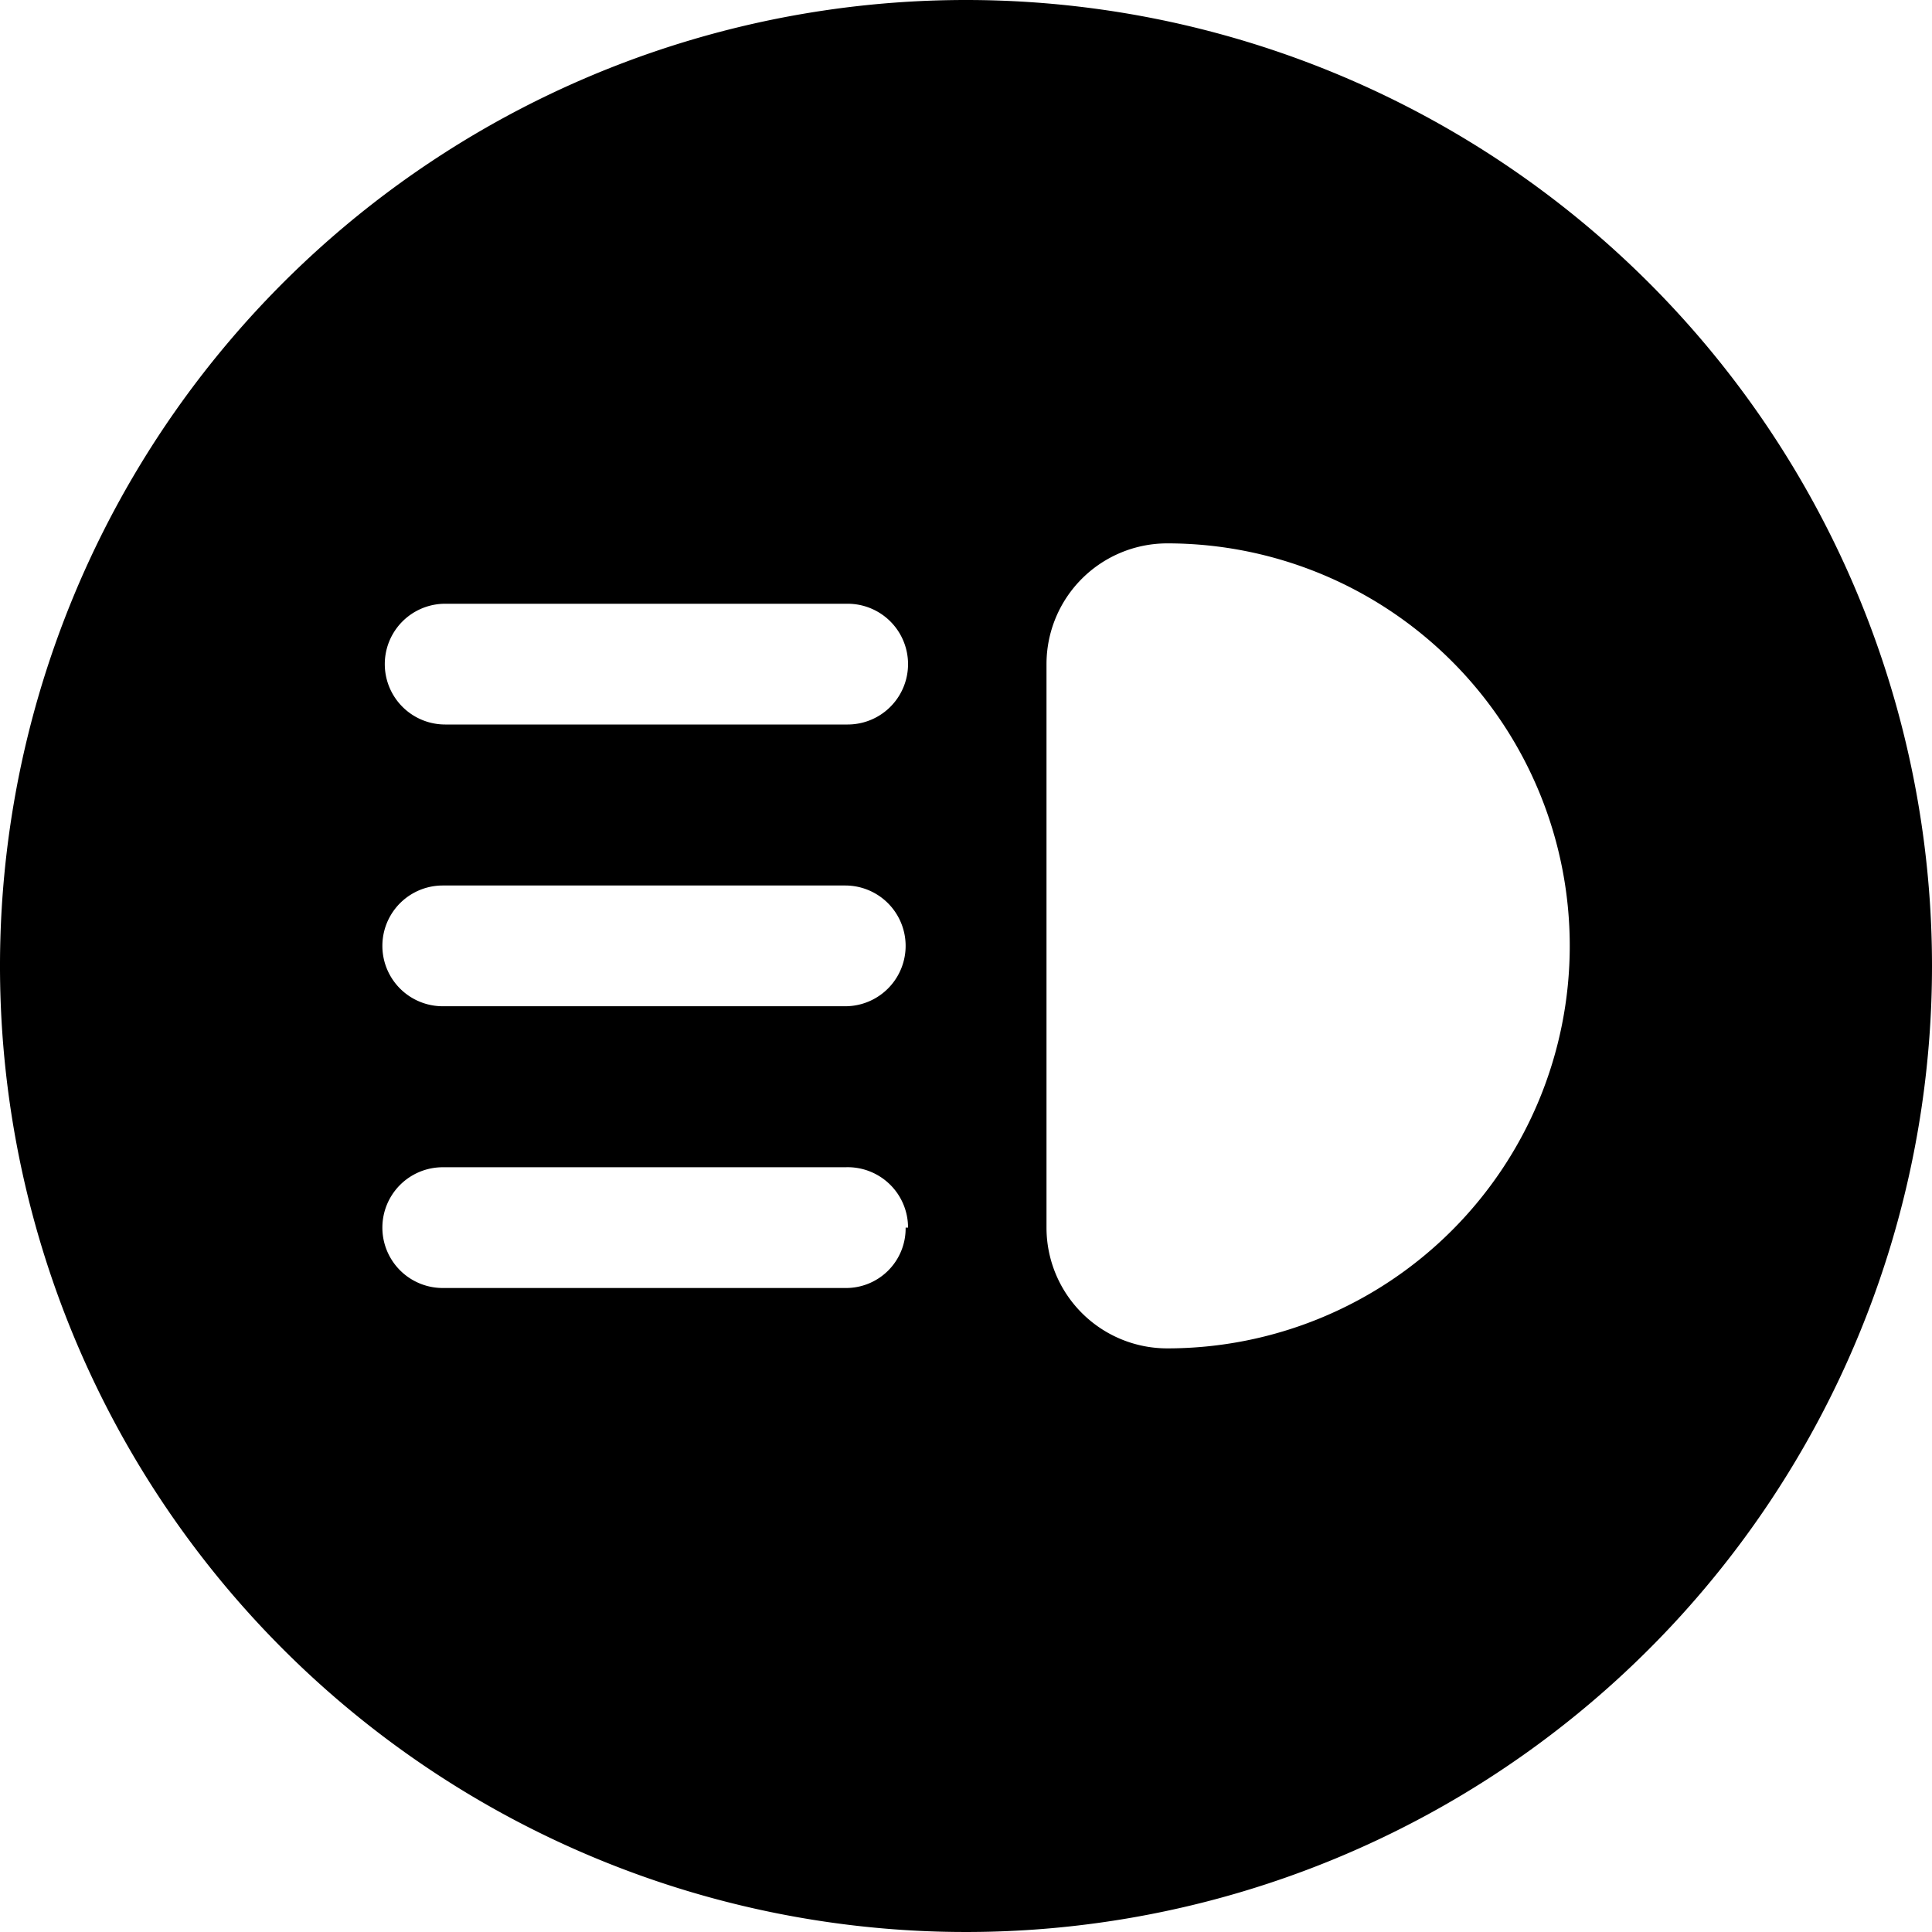 <svg xmlns="http://www.w3.org/2000/svg" viewBox="0 0 24 24"><path d="M12 0a12 12 0 1 0 12 12A12 12 0 0 0 12 0Zm2.5 16.75a1.5 1.5 0 0 1 -1.5 -1.5v-7a1.5 1.5 0 0 1 1.5 -1.5 5 5 0 0 1 0 10Zm-4 -4.25h-5a0.75 0.75 0 0 1 0 -1.5h5a0.75 0.75 0 1 1 0 1.5Zm0.75 2.75a0.74 0.74 0 0 1 -0.75 0.75h-5a0.75 0.75 0 0 1 0 -1.5h5a0.75 0.75 0 0 1 0.78 0.75ZM10.53 9h-5a0.75 0.75 0 0 1 0 -1.5h5a0.75 0.75 0 1 1 0 1.5Z" fill="#000000" stroke-width="1"></path></svg>